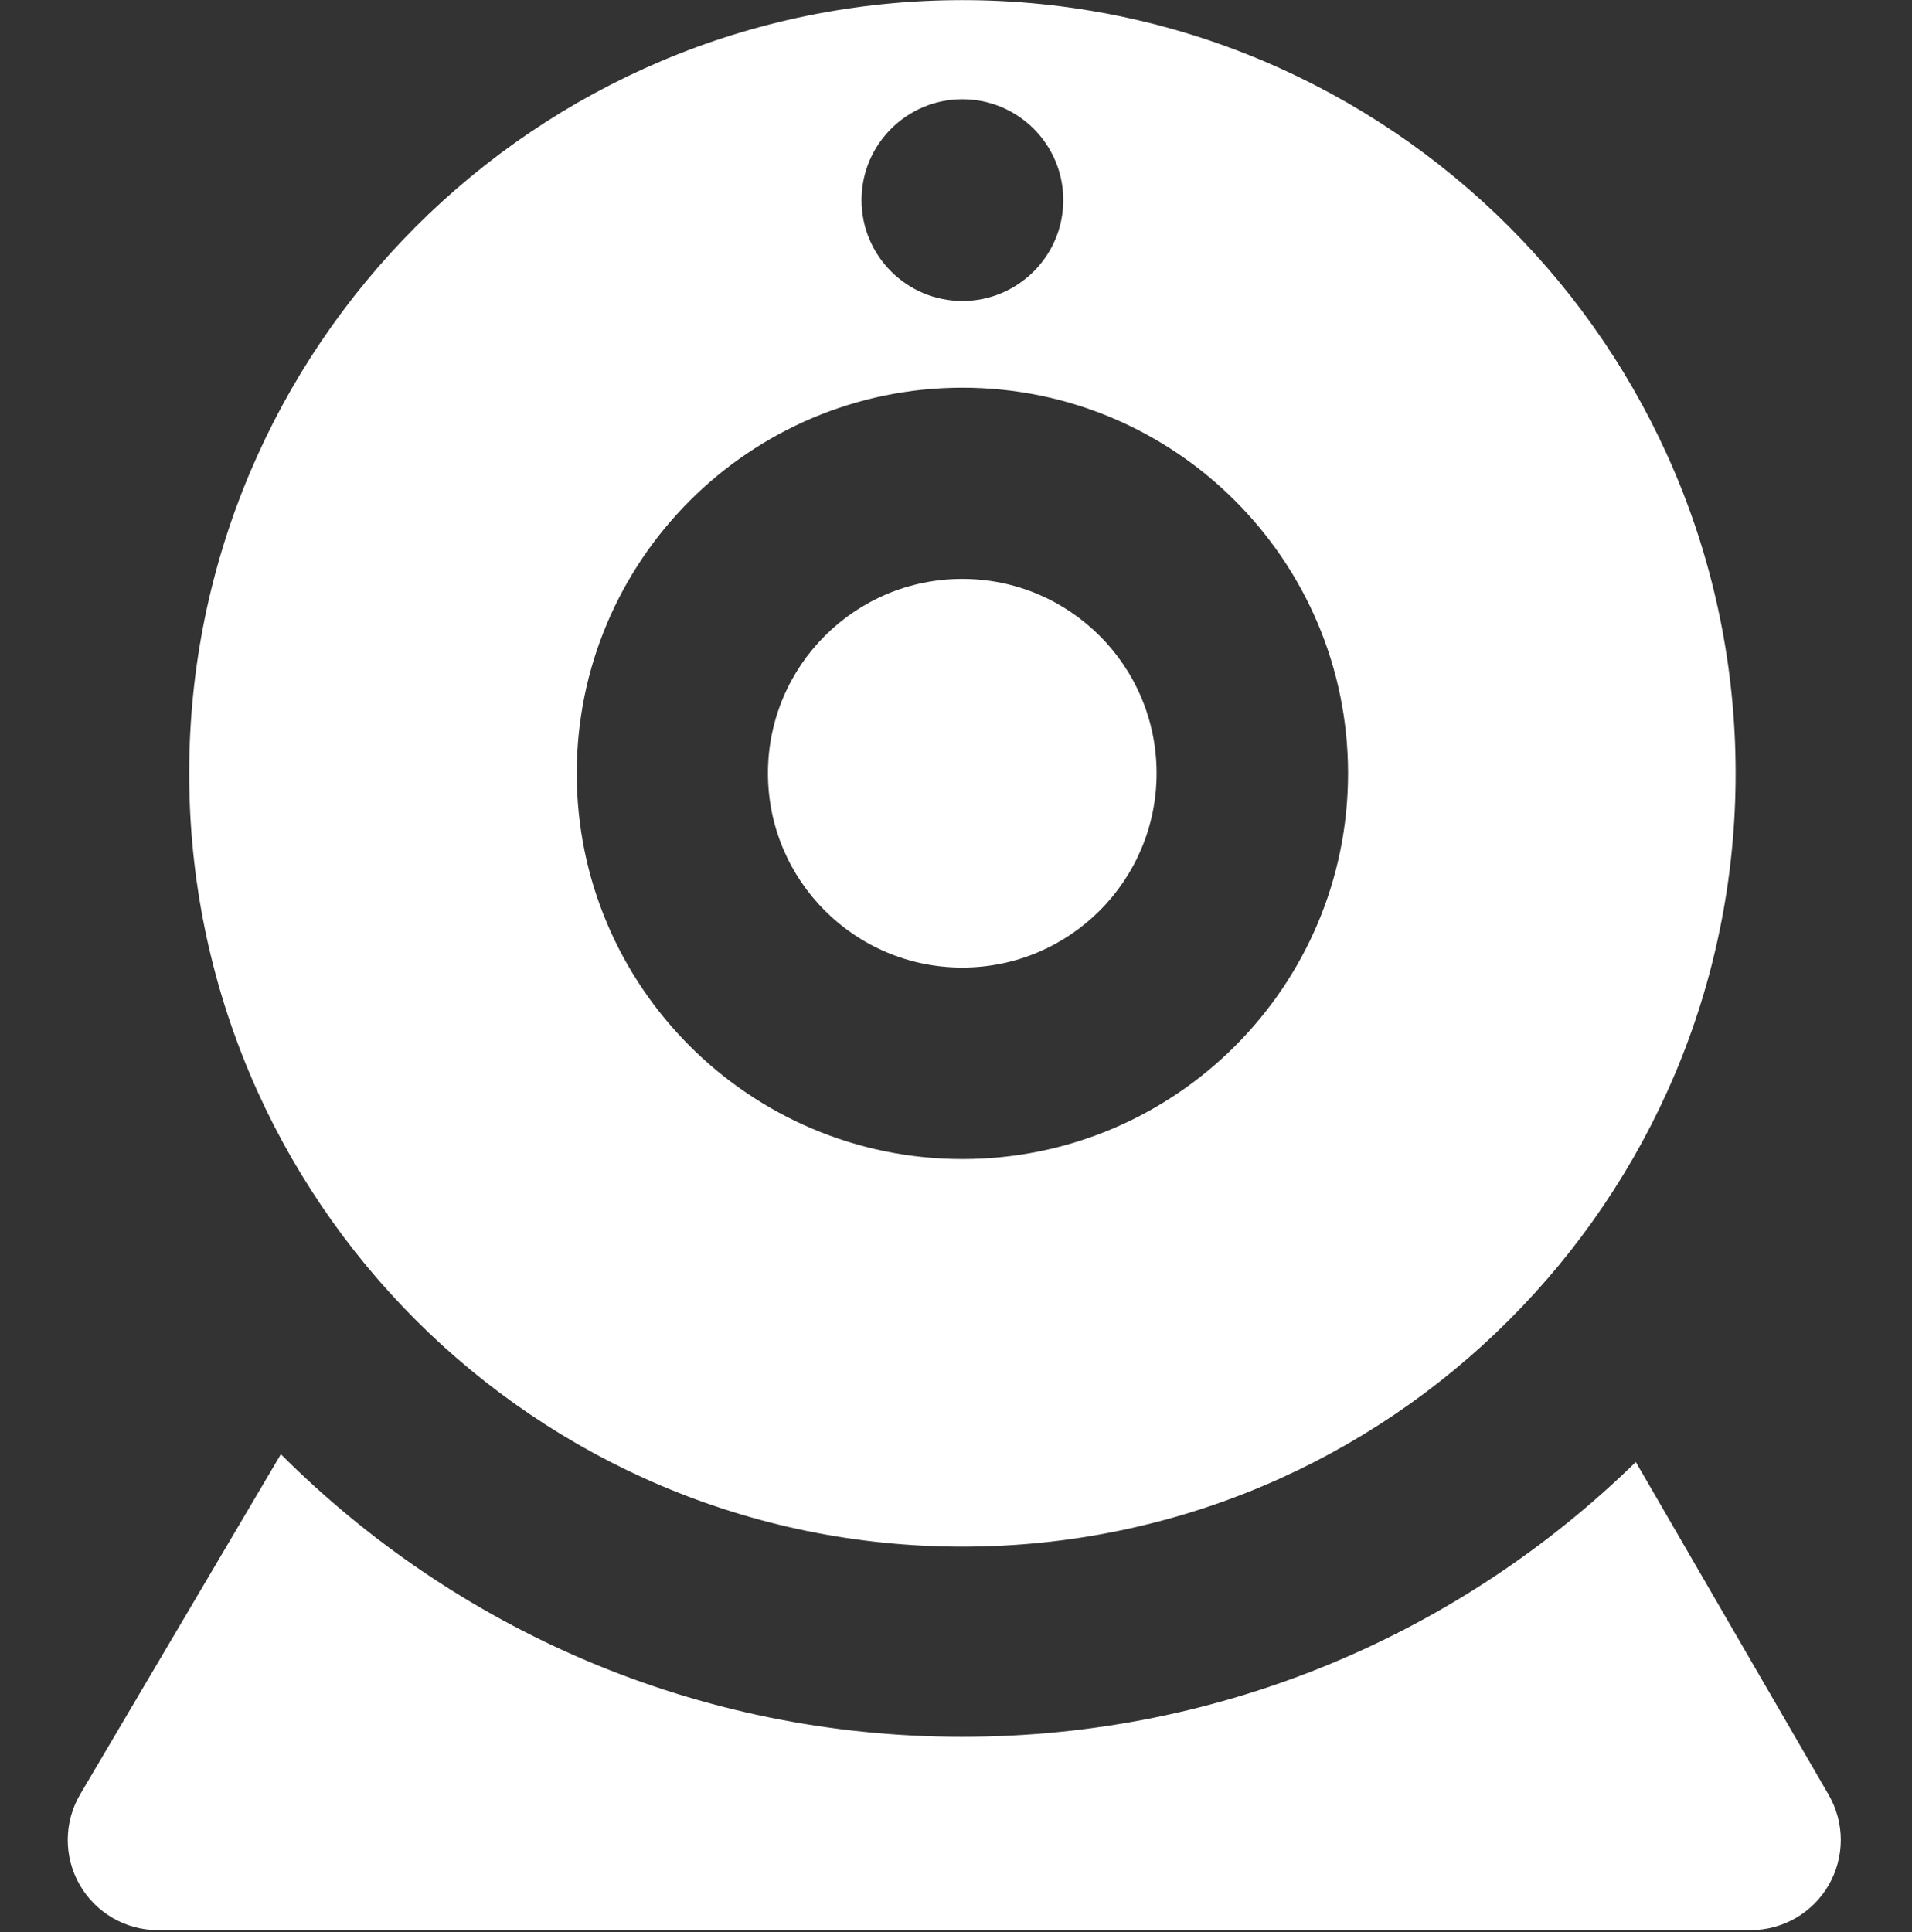 <?xml version="1.0" encoding="UTF-8" standalone="no"?>
<!DOCTYPE svg PUBLIC "-//W3C//DTD SVG 1.1//EN" "http://www.w3.org/Graphics/SVG/1.1/DTD/svg11.dtd">
<svg width="100%" height="100%" viewBox="0 0 380 384" version="1.1" xmlns="http://www.w3.org/2000/svg" xmlns:xlink="http://www.w3.org/1999/xlink" xml:space="preserve" xmlns:serif="http://www.serif.com/" style="fill-rule:evenodd;clip-rule:evenodd;stroke-linejoin:round;stroke-miterlimit:2;">
    <rect x="0" y="0" width="380" height="384" fill="#333333" stroke="none"/>
    <g transform="matrix(1,0,0,1,-87.976,-117.647)">
        <g id="Calque-1" serif:id="Calque 1" transform="matrix(1,0,0,1,102.127,117.981)">
            <g transform="matrix(1,0,0,1,-102.127,-117.981)">
                <circle cx="279.221" cy="271.316" r="38.621" style="fill:white;"/>
            </g>
            <g transform="matrix(3.979,0,0,3.979,-933.897,-926.203)">
                <path d="M279.221,232.695C300.536,232.695 317.842,250 317.842,271.316C317.842,292.631 300.536,309.937 279.221,309.937C257.905,309.937 240.6,292.631 240.6,271.316C240.6,250 257.905,232.695 279.221,232.695ZM279.221,252.053C268.589,252.053 259.958,260.685 259.958,271.316C259.958,281.947 268.589,290.579 279.221,290.579C289.852,290.579 298.483,281.947 298.483,271.316C298.483,260.685 289.852,252.053 279.221,252.053ZM279.221,237.645C276.44,237.645 274.182,239.902 274.182,242.683C274.182,245.464 276.44,247.722 279.221,247.722C282.002,247.722 284.259,245.464 284.259,242.683C284.259,239.902 282.002,237.645 279.221,237.645Z" style="fill:white;"/>
            </g>
            <g transform="matrix(1,0,0,1,-102.127,-117.981)">
                <path d="M451.408,474.327C454.62,479.871 454.628,486.707 451.429,492.258C448.23,497.809 442.311,501.23 435.904,501.23C364.761,501.23 190.778,501.23 119.358,501.23C112.926,501.23 106.987,497.782 103.798,492.196C100.608,486.61 100.658,479.744 103.927,474.204C120.425,446.251 143.798,406.65 143.798,406.65C178.463,441.338 226.355,462.807 279.221,462.807C331.298,462.807 378.548,441.974 413.083,408.194C413.083,408.194 435.484,446.85 451.408,474.327Z" style="fill:white;"/>
            </g>
        </g>
    </g>
</svg>
